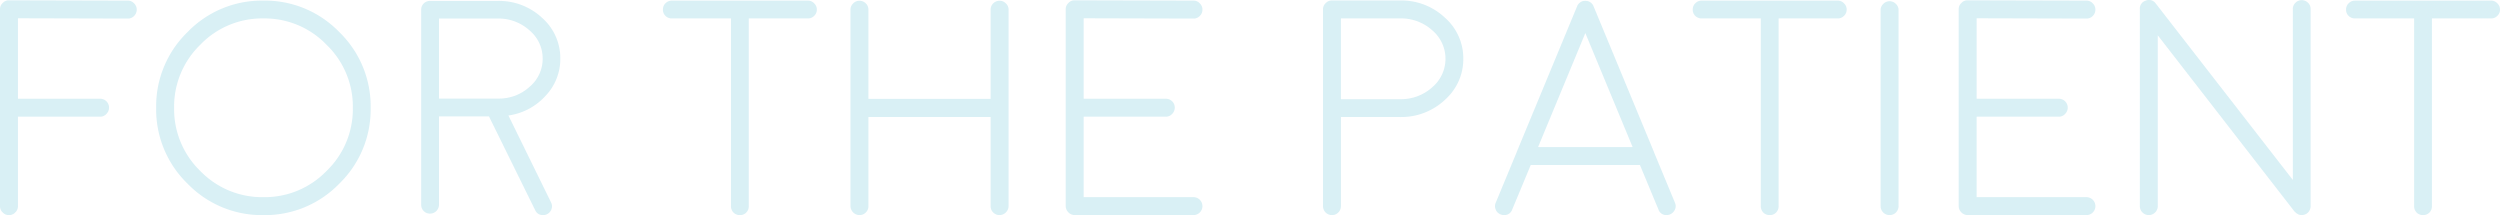<svg xmlns="http://www.w3.org/2000/svg" width="845.432" height="72.743"><defs><clipPath id="a"><path data-name="長方形 146" fill="#0098bc" d="M0 0h845.432v72.743H0z"/></clipPath></defs><g data-name="グループ 50"><g data-name="グループ 49" clip-path="url(#a)" fill="#0098bc" opacity=".15"><path data-name="パス 144" d="M6.07 69.708a2.8 2.8 0 01-.911 2.125 2.808 2.808 0 01-2.125.911 2.808 2.808 0 01-2.125-.911A2.8 2.8 0 010 69.708V3.144a2.81 2.81 0 01.911-2.127A2.771 2.771 0 013.035.106L43.2.209a2.815 2.815 0 012.125.908 2.921 2.921 0 01.911 2.127 2.961 2.961 0 01-.911 2.173 2.886 2.886 0 01-2.125.862l-37.13-.1v27.213h27.769a3 3 0 012.125 5.157 2.8 2.8 0 01-2.125.911H6.07z"/><path data-name="パス 145" d="M89.078 72.744a34.938 34.938 0 01-25.644-10.623 34.936 34.936 0 01-10.623-25.644 34.942 34.942 0 0110.623-25.646A34.938 34.938 0 0189.078.207a34.942 34.942 0 0125.645 10.624 34.953 34.953 0 0110.622 25.646 34.947 34.947 0 01-10.622 25.644 34.942 34.942 0 01-25.645 10.623m0-66.515a29 29 0 00-21.346 8.902 29.089 29.089 0 00-8.853 21.346 29.093 29.093 0 008.853 21.346 29.082 29.082 0 0021.346 8.851 29.08 29.08 0 0021.345-8.851 29.006 29.006 0 008.9-21.346 29 29 0 00-8.9-21.346 29 29 0 00-21.345-8.9"/><path data-name="パス 146" d="M168.338.307a21.35 21.35 0 0114.972 5.715 18.154 18.154 0 016.17 13.81 18.057 18.057 0 01-5.057 12.647 20.711 20.711 0 01-12.492 6.575l14.414 29.386a2.819 2.819 0 01.152 2.276 2.944 2.944 0 01-1.52 1.721 2.883 2.883 0 01-1.314.3 2.77 2.77 0 01-2.683-1.669l-15.626-31.711h-16.9V69.25a3.016 3.016 0 01-3.032 2.986 2.939 2.939 0 01-2.986-2.986V3.294a2.89 2.89 0 01.865-2.128 3 3 0 012.124-.859zm15.175 19.525a12.316 12.316 0 00-4.452-9.558 15.482 15.482 0 00-10.723-4h-19.88v27.064h20.235a15.319 15.319 0 0010.471-4.044 12.337 12.337 0 004.349-9.458"/><path data-name="パス 147" d="M247.196 6.231h-19.98a3.044 3.044 0 01-2.173-.859 2.887 2.887 0 01-.862-2.127 2.89 2.89 0 01.862-2.127 2.971 2.971 0 012.173-.911h45.979a2.814 2.814 0 012.125.911 2.812 2.812 0 01.911 2.125 2.81 2.81 0 01-.911 2.127 2.879 2.879 0 01-2.125.859h-19.98v63.48a2.939 2.939 0 01-3.035 3.035 3.01 3.01 0 01-2.125-.859 3.054 3.054 0 01-.859-2.176z"/><path data-name="パス 148" d="M338.042 72.743a2.967 2.967 0 01-2.176-.911 2.883 2.883 0 01-.859-2.125V39.563h-41.329v30.145a2.894 2.894 0 01-.859 2.125 2.971 2.971 0 01-2.176.911 3.112 3.112 0 01-3.035-3.035V3.293a2.812 2.812 0 01.911-2.125 2.808 2.808 0 012.126-.905 2.971 2.971 0 012.176.911 2.9 2.9 0 01.857 2.119v30.148h41.326V3.293a2.887 2.887 0 01.859-2.125 2.967 2.967 0 012.179-.905 2.808 2.808 0 012.125.911 2.812 2.812 0 01.911 2.119v66.415a3.112 3.112 0 01-3.035 3.035"/><path data-name="パス 149" d="M363.433 72.743a3.112 3.112 0 01-3.035-3.035V3.142a2.808 2.808 0 01.908-2.125 2.682 2.682 0 012.127-.911l40.161.1a2.814 2.814 0 012.125.911 2.91 2.91 0 01.911 2.127 2.95 2.95 0 01-.911 2.173 2.881 2.881 0 01-2.125.862l-37.126-.1v27.213h27.769a3 3 0 012.125 5.157 2.808 2.808 0 01-2.125.911h-27.769v27.213h37.126a3.035 3.035 0 010 6.07z"/><path data-name="パス 150" d="M473.502.158a21.452 21.452 0 0115.124 5.815 18.3 18.3 0 016.222 13.91 18.286 18.286 0 01-5.87 13.558 21.564 21.564 0 01-14.262 6.122h-1.014a.506.506 0 01-.2.049c.1 0 .051-.019-.152-.049h-19.88v30.145a3.035 3.035 0 01-6.07 0V3.193a2.818 2.818 0 01.911-2.125 2.808 2.808 0 012.125-.911zm.4 33.384a15.707 15.707 0 0010.523-4.1 12.6 12.6 0 00-.1-19.219 15.731 15.731 0 00-10.823-4h-20.034v27.319z"/><path data-name="パス 151" d="M507.442 72.486a2.728 2.728 0 01-1.621-1.615 2.793 2.793 0 010-2.328l7.032-16.945v-.051l20.485-49.416c.068-.171.152-.355.252-.561l.2-.2a2.3 2.3 0 01.2-.252 2.7 2.7 0 01.252-.2c.168-.135.236-.184.2-.152a2.676 2.676 0 011.062-.455h.252c.2-.033.32-.051.355-.051s.133.019.3.051h.252a2.7 2.7 0 011.127.451l.2.152c.135.135.219.2.255.2a2.852 2.852 0 01.2.252c.135.171.2.236.2.2.1.206.184.39.252.561l20.487 49.415v.051l7.03 16.945a2.793 2.793 0 010 2.328 3.11 3.11 0 01-2.78 1.87 2.772 2.772 0 01-2.783-1.87l-6.271-15.075h-36.922l-6.273 15.075a2.769 2.769 0 01-2.78 1.87 2.732 2.732 0 01-1.163-.255m44.664-22.755l-15.985-38.544-15.983 38.544z"/><path data-name="パス 152" d="M595.454 6.231h-19.98a3.044 3.044 0 01-2.173-.859 2.887 2.887 0 01-.862-2.127 2.89 2.89 0 01.862-2.127 2.971 2.971 0 012.173-.911h45.979a2.813 2.813 0 012.125.911 2.812 2.812 0 01.911 2.125 2.81 2.81 0 01-.911 2.127 2.879 2.879 0 01-2.125.859h-19.98v63.48a2.939 2.939 0 01-3.035 3.035 3.01 3.01 0 01-2.125-.859 3.055 3.055 0 01-.859-2.176z"/><path data-name="パス 153" d="M642.041 69.708a3.035 3.035 0 01-6.07 0V3.445a2.8 2.8 0 01.911-2.122 2.934 2.934 0 014.249 0 2.8 2.8 0 01.911 2.122z"/><path data-name="パス 154" d="M665.408 72.743a3.112 3.112 0 01-3.035-3.035V3.142a2.808 2.808 0 01.911-2.125 2.682 2.682 0 012.124-.911l40.161.1a2.814 2.814 0 012.125.911 2.91 2.91 0 01.911 2.127 2.95 2.95 0 01-.911 2.173 2.881 2.881 0 01-2.125.862l-37.126-.1v27.213h27.769a3 3 0 012.125 5.157 2.808 2.808 0 01-2.125.911h-27.764v27.213h37.126a3.035 3.035 0 010 6.07z"/><path data-name="パス 155" d="M776.084 71.682l-.051-.051-.051-.051-46.281-59.636v57.757a3.034 3.034 0 01-6.068 0V3.091a2.8 2.8 0 012.02-2.884 2.78 2.78 0 013.39 1.011l46.332 59.637V3.091a2.886 2.886 0 01.862-2.125 2.921 2.921 0 012.124-.911 2.986 2.986 0 012.176.911 2.891 2.891 0 01.856 2.125v66.821a.971.971 0 01-.049.3.8.8 0 01-.051.255 1.574 1.574 0 01-.1.3 1.875 1.875 0 00-.1.252.725.725 0 01-.152.255 3.798 3.798 0 01-.152.249 1.781 1.781 0 01-.2.255l-.2.2c-.168.135-.219.171-.152.1.068-.033.033 0-.1.1a.7.7 0 01-.152.1 1.124 1.124 0 01-.3.149c-.068.035-.135.07-.2.1-.1.033-.219.068-.352.1a.781.781 0 01-.2.051 3.257 3.257 0 01-.556.051 3.506 3.506 0 01-.607-.051l-.2-.051a8.962 8.962 0 00-.4-.152 2.41 2.41 0 00-.2-.152 3.131 3.131 0 01-.352-.2 1.833 1.833 0 00-.2-.154l-.3-.3"/><path data-name="パス 156" d="M816.397 6.231h-19.984a3.044 3.044 0 01-2.173-.859 2.887 2.887 0 01-.862-2.127 2.89 2.89 0 01.862-2.125 2.971 2.971 0 012.173-.913h45.979a2.814 2.814 0 012.125.911 2.812 2.812 0 01.911 2.125 2.81 2.81 0 01-.911 2.127 2.879 2.879 0 01-2.125.859h-19.979v63.48a2.939 2.939 0 01-3.035 3.035 3.01 3.01 0 01-2.125-.859 3.054 3.054 0 01-.859-2.176z"/></g></g></svg>